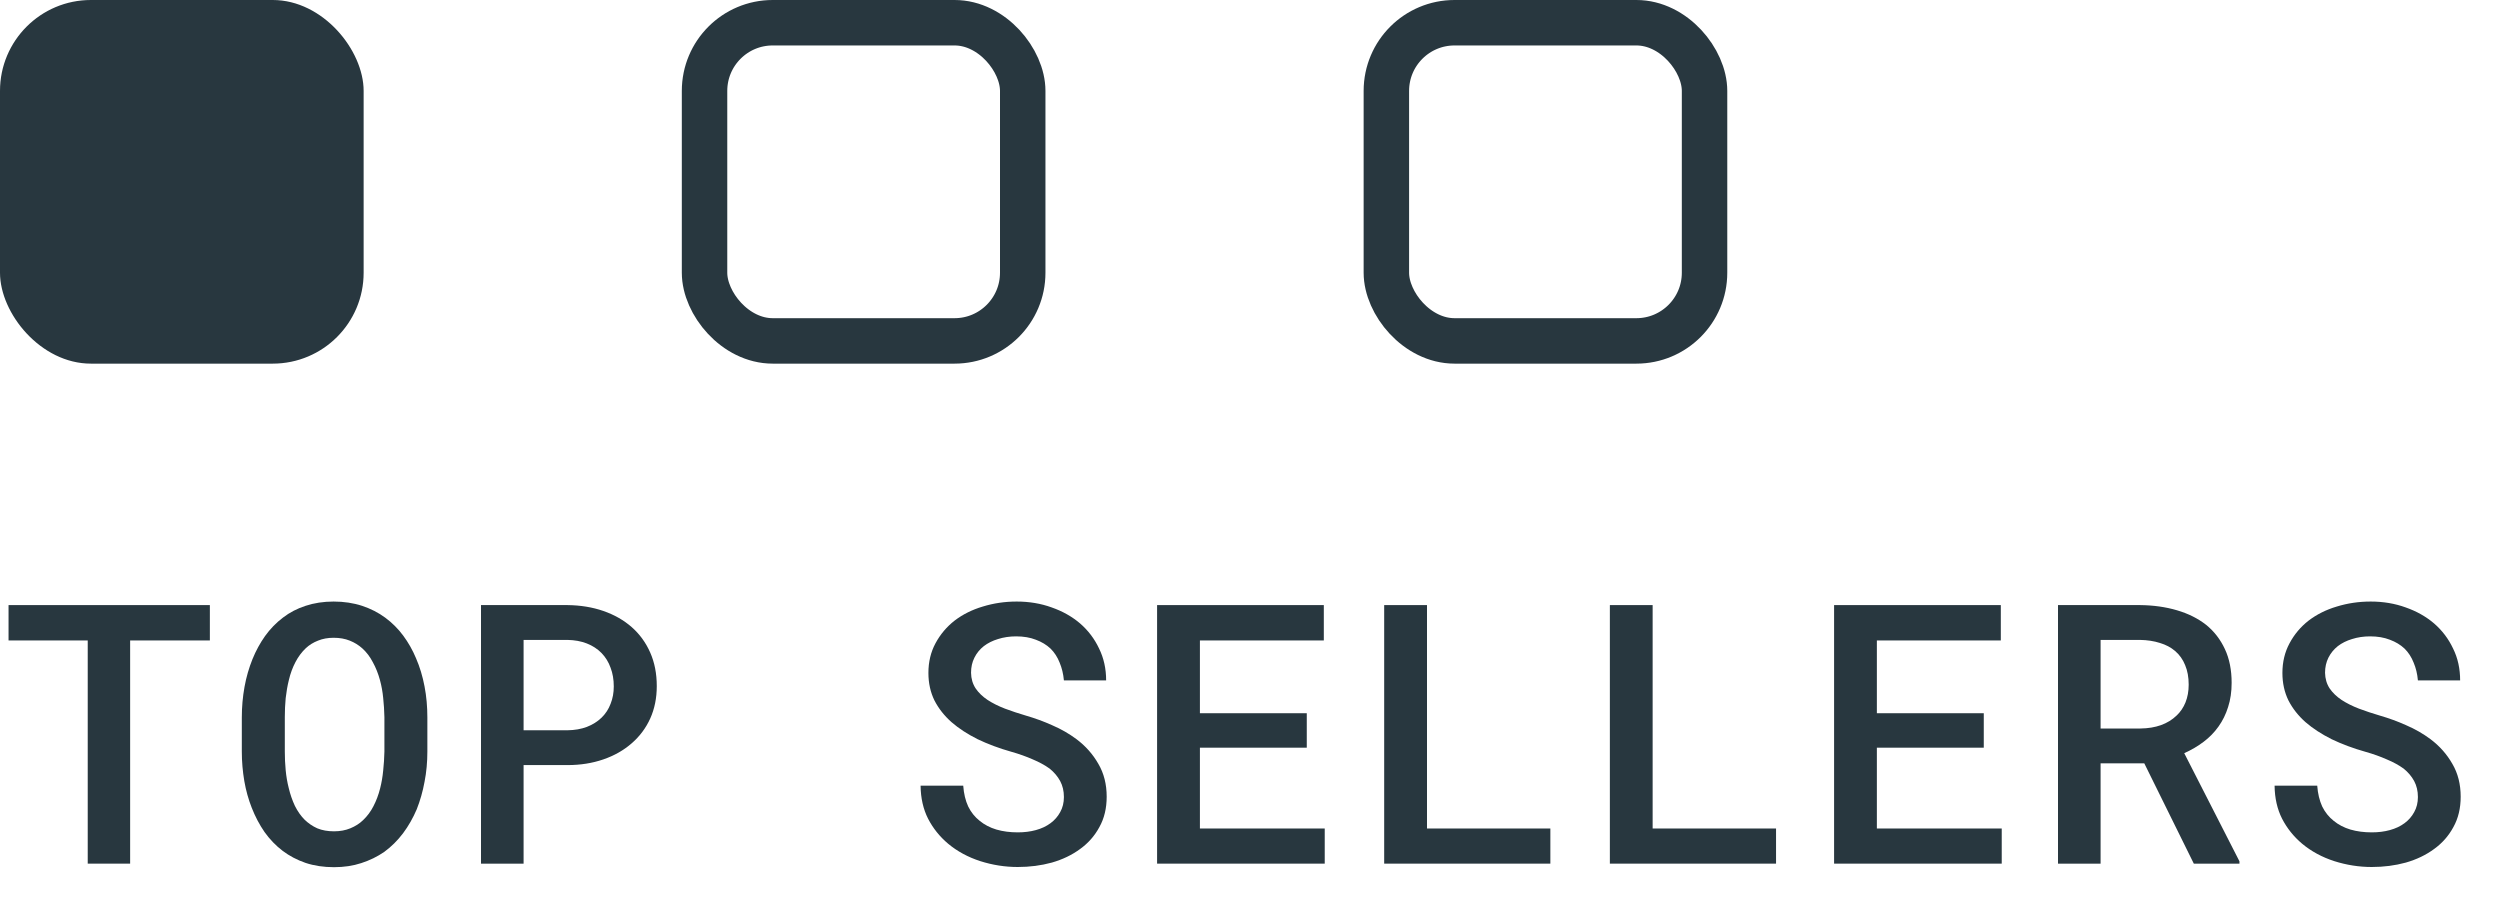 <svg width="55" height="20" viewBox="0 0 55 20" fill="none" xmlns="http://www.w3.org/2000/svg">
<path d="M53.194 17.535C53.194 17.402 53.166 17.285 53.112 17.184C53.057 17.082 52.98 16.991 52.881 16.91C52.777 16.835 52.654 16.767 52.51 16.707C52.37 16.645 52.212 16.588 52.038 16.539C51.769 16.463 51.522 16.371 51.295 16.262C51.072 16.15 50.88 16.025 50.721 15.887C50.562 15.746 50.437 15.587 50.346 15.41C50.258 15.23 50.213 15.029 50.213 14.805C50.213 14.562 50.266 14.345 50.37 14.152C50.474 13.957 50.614 13.79 50.791 13.652C50.969 13.517 51.174 13.414 51.409 13.344C51.646 13.271 51.894 13.234 52.155 13.234C52.431 13.234 52.687 13.277 52.924 13.363C53.164 13.447 53.372 13.564 53.549 13.715C53.726 13.868 53.866 14.052 53.967 14.266C54.072 14.477 54.123 14.711 54.123 14.969H53.194C53.181 14.825 53.15 14.695 53.1 14.578C53.053 14.458 52.987 14.355 52.901 14.27C52.812 14.186 52.704 14.121 52.577 14.074C52.452 14.025 52.307 14 52.143 14C52 14 51.867 14.02 51.745 14.059C51.625 14.095 51.521 14.147 51.432 14.215C51.344 14.285 51.275 14.37 51.225 14.469C51.176 14.568 51.151 14.678 51.151 14.801C51.154 14.931 51.187 15.046 51.252 15.145C51.318 15.241 51.405 15.325 51.514 15.398C51.626 15.471 51.754 15.535 51.897 15.59C52.043 15.645 52.195 15.695 52.354 15.742C52.554 15.8 52.75 15.871 52.94 15.957C53.133 16.04 53.31 16.142 53.471 16.262C53.672 16.413 53.832 16.594 53.952 16.805C54.074 17.013 54.135 17.254 54.135 17.527C54.135 17.78 54.082 18.003 53.975 18.195C53.871 18.388 53.73 18.548 53.553 18.676C53.373 18.809 53.165 18.909 52.928 18.977C52.691 19.042 52.441 19.074 52.178 19.074C51.9 19.074 51.625 19.031 51.354 18.945C51.083 18.857 50.847 18.729 50.647 18.562C50.462 18.406 50.315 18.223 50.206 18.012C50.099 17.801 50.044 17.559 50.041 17.285H50.979C50.992 17.46 51.029 17.612 51.088 17.742C51.151 17.87 51.236 17.975 51.342 18.059C51.447 18.145 51.569 18.208 51.709 18.25C51.853 18.292 52.009 18.312 52.178 18.312C52.322 18.312 52.454 18.296 52.577 18.262C52.702 18.228 52.81 18.177 52.901 18.109C52.989 18.044 53.06 17.963 53.112 17.867C53.166 17.771 53.194 17.66 53.194 17.535Z" fill="#28373F"/>
<path d="M47.174 16.793H46.213V19H45.276V13.312H47.081C47.375 13.315 47.646 13.353 47.893 13.426C48.141 13.499 48.354 13.605 48.534 13.746C48.711 13.889 48.849 14.068 48.948 14.281C49.047 14.492 49.096 14.74 49.096 15.023C49.096 15.219 49.07 15.396 49.018 15.555C48.969 15.713 48.898 15.857 48.807 15.984C48.716 16.112 48.607 16.224 48.479 16.32C48.351 16.417 48.209 16.5 48.053 16.57L49.268 18.949V19H48.264L47.174 16.793ZM46.213 16.027H47.092C47.259 16.025 47.409 16 47.541 15.953C47.677 15.904 47.791 15.833 47.885 15.742C47.969 15.664 48.034 15.568 48.081 15.453C48.127 15.338 48.151 15.208 48.151 15.062C48.151 14.898 48.125 14.755 48.073 14.633C48.023 14.508 47.949 14.404 47.85 14.32C47.759 14.242 47.648 14.184 47.518 14.145C47.388 14.103 47.242 14.081 47.081 14.078H46.213V16.027Z" fill="#28373F"/>
<path d="M43.643 16.449H41.291V18.227H44.038V19H40.35V13.312H44.018V14.09H41.291V15.691H43.643V16.449Z" fill="#28373F"/>
<path d="M36.358 18.227H39.073V19H35.417V13.312H36.358V18.227Z" fill="#28373F"/>
<path d="M31.394 18.227H34.108V19H30.452V13.312H31.394V18.227Z" fill="#28373F"/>
<path d="M28.749 16.449H26.398V18.227H29.144V19H25.456V13.312H29.124V14.09H26.398V15.691H28.749V16.449Z" fill="#28373F"/>
<path d="M23.406 17.535C23.406 17.402 23.378 17.285 23.324 17.184C23.269 17.082 23.192 16.991 23.093 16.91C22.989 16.835 22.865 16.767 22.722 16.707C22.581 16.645 22.424 16.588 22.25 16.539C21.981 16.463 21.734 16.371 21.507 16.262C21.283 16.15 21.092 16.025 20.933 15.887C20.774 15.746 20.649 15.587 20.558 15.41C20.47 15.23 20.425 15.029 20.425 14.805C20.425 14.562 20.477 14.345 20.581 14.152C20.686 13.957 20.826 13.79 21.003 13.652C21.18 13.517 21.386 13.414 21.621 13.344C21.858 13.271 22.106 13.234 22.367 13.234C22.643 13.234 22.899 13.277 23.136 13.363C23.376 13.447 23.584 13.564 23.761 13.715C23.938 13.868 24.078 14.052 24.179 14.266C24.283 14.477 24.335 14.711 24.335 14.969H23.406C23.393 14.825 23.361 14.695 23.312 14.578C23.265 14.458 23.199 14.355 23.113 14.27C23.024 14.186 22.916 14.121 22.789 14.074C22.664 14.025 22.519 14 22.355 14C22.212 14 22.079 14.02 21.956 14.059C21.837 14.095 21.733 14.147 21.644 14.215C21.555 14.285 21.486 14.37 21.437 14.469C21.387 14.568 21.363 14.678 21.363 14.801C21.365 14.931 21.399 15.046 21.464 15.145C21.529 15.241 21.617 15.325 21.726 15.398C21.838 15.471 21.966 15.535 22.109 15.59C22.255 15.645 22.407 15.695 22.566 15.742C22.766 15.8 22.962 15.871 23.152 15.957C23.345 16.04 23.522 16.142 23.683 16.262C23.884 16.413 24.044 16.594 24.164 16.805C24.286 17.013 24.347 17.254 24.347 17.527C24.347 17.78 24.294 18.003 24.187 18.195C24.083 18.388 23.942 18.548 23.765 18.676C23.585 18.809 23.377 18.909 23.14 18.977C22.903 19.042 22.653 19.074 22.39 19.074C22.111 19.074 21.837 19.031 21.566 18.945C21.295 18.857 21.059 18.729 20.859 18.562C20.674 18.406 20.527 18.223 20.418 18.012C20.311 17.801 20.256 17.559 20.253 17.285H21.191C21.204 17.46 21.24 17.612 21.3 17.742C21.363 17.87 21.447 17.975 21.554 18.059C21.658 18.145 21.781 18.208 21.921 18.25C22.065 18.292 22.221 18.312 22.39 18.312C22.533 18.312 22.666 18.296 22.789 18.262C22.914 18.228 23.022 18.177 23.113 18.109C23.201 18.044 23.272 17.963 23.324 17.867C23.378 17.771 23.406 17.66 23.406 17.535Z" fill="#28373F"/>
<path d="M11.519 16.832V19H10.582V13.312H12.484C12.77 13.315 13.033 13.358 13.273 13.441C13.515 13.525 13.723 13.643 13.898 13.797C14.072 13.95 14.208 14.137 14.304 14.355C14.401 14.574 14.449 14.82 14.449 15.094C14.449 15.357 14.401 15.595 14.304 15.809C14.208 16.02 14.072 16.201 13.898 16.352C13.723 16.505 13.515 16.624 13.273 16.707C13.033 16.79 12.77 16.832 12.484 16.832H11.519ZM11.519 16.066H12.484C12.643 16.064 12.785 16.039 12.91 15.992C13.037 15.943 13.145 15.875 13.234 15.789C13.322 15.703 13.389 15.602 13.433 15.484C13.48 15.367 13.503 15.24 13.503 15.102C13.503 14.95 13.48 14.814 13.433 14.691C13.389 14.566 13.322 14.458 13.234 14.367C13.145 14.276 13.037 14.206 12.91 14.156C12.785 14.107 12.643 14.081 12.484 14.078H11.519V16.066Z" fill="#28373F"/>
<path d="M9.402 16.535C9.402 16.764 9.382 16.986 9.34 17.199C9.301 17.413 9.243 17.615 9.168 17.805C9.087 17.995 8.987 18.171 8.867 18.332C8.747 18.491 8.609 18.628 8.453 18.742C8.302 18.846 8.134 18.928 7.949 18.988C7.767 19.048 7.566 19.078 7.348 19.078C7.121 19.078 6.913 19.047 6.723 18.984C6.535 18.919 6.367 18.831 6.219 18.719C6.068 18.604 5.935 18.466 5.82 18.305C5.708 18.143 5.615 17.966 5.539 17.773C5.466 17.588 5.411 17.392 5.375 17.184C5.339 16.973 5.32 16.756 5.32 16.535V15.785C5.32 15.553 5.34 15.329 5.379 15.113C5.418 14.897 5.477 14.693 5.555 14.5C5.63 14.315 5.723 14.146 5.832 13.992C5.944 13.836 6.076 13.7 6.227 13.586C6.372 13.474 6.538 13.388 6.723 13.328C6.91 13.266 7.116 13.234 7.34 13.234C7.566 13.234 7.775 13.266 7.965 13.328C8.155 13.391 8.326 13.478 8.477 13.59C8.628 13.702 8.759 13.833 8.871 13.984C8.983 14.135 9.077 14.301 9.152 14.48C9.236 14.673 9.298 14.88 9.34 15.102C9.382 15.32 9.402 15.548 9.402 15.785V16.535ZM8.457 15.777C8.454 15.634 8.445 15.493 8.43 15.355C8.417 15.217 8.393 15.086 8.359 14.961C8.32 14.818 8.268 14.688 8.203 14.57C8.141 14.45 8.064 14.349 7.973 14.266C7.892 14.193 7.799 14.135 7.695 14.094C7.591 14.052 7.473 14.031 7.34 14.031C7.212 14.031 7.098 14.052 6.996 14.094C6.895 14.133 6.806 14.188 6.73 14.258C6.639 14.344 6.562 14.447 6.5 14.566C6.438 14.684 6.389 14.815 6.355 14.961C6.324 15.086 6.301 15.219 6.285 15.359C6.272 15.497 6.266 15.637 6.266 15.777V16.535C6.266 16.673 6.272 16.81 6.285 16.945C6.298 17.081 6.32 17.211 6.352 17.336C6.385 17.477 6.431 17.608 6.488 17.73C6.548 17.85 6.62 17.952 6.703 18.035C6.784 18.113 6.876 18.176 6.98 18.223C7.087 18.267 7.21 18.289 7.348 18.289C7.48 18.289 7.6 18.267 7.707 18.223C7.816 18.178 7.91 18.119 7.988 18.043C8.079 17.957 8.155 17.855 8.215 17.738C8.277 17.619 8.327 17.487 8.363 17.344C8.395 17.219 8.417 17.088 8.43 16.953C8.445 16.815 8.454 16.676 8.457 16.535V15.777Z" fill="#28373F"/>
<path d="M4.617 14.09H2.863V19H1.93V14.09H0.188V13.312H4.617V14.09Z" fill="#28373F"/>
<rect width="8" height="8" rx="2" fill="#28373F"/>
<rect x="15.5" y="0.5" width="7" height="7" rx="1.5" stroke="#28373F"/>
<rect x="30.5" y="0.5" width="7" height="7" rx="1.5" stroke="#28373F"/>
</svg>
